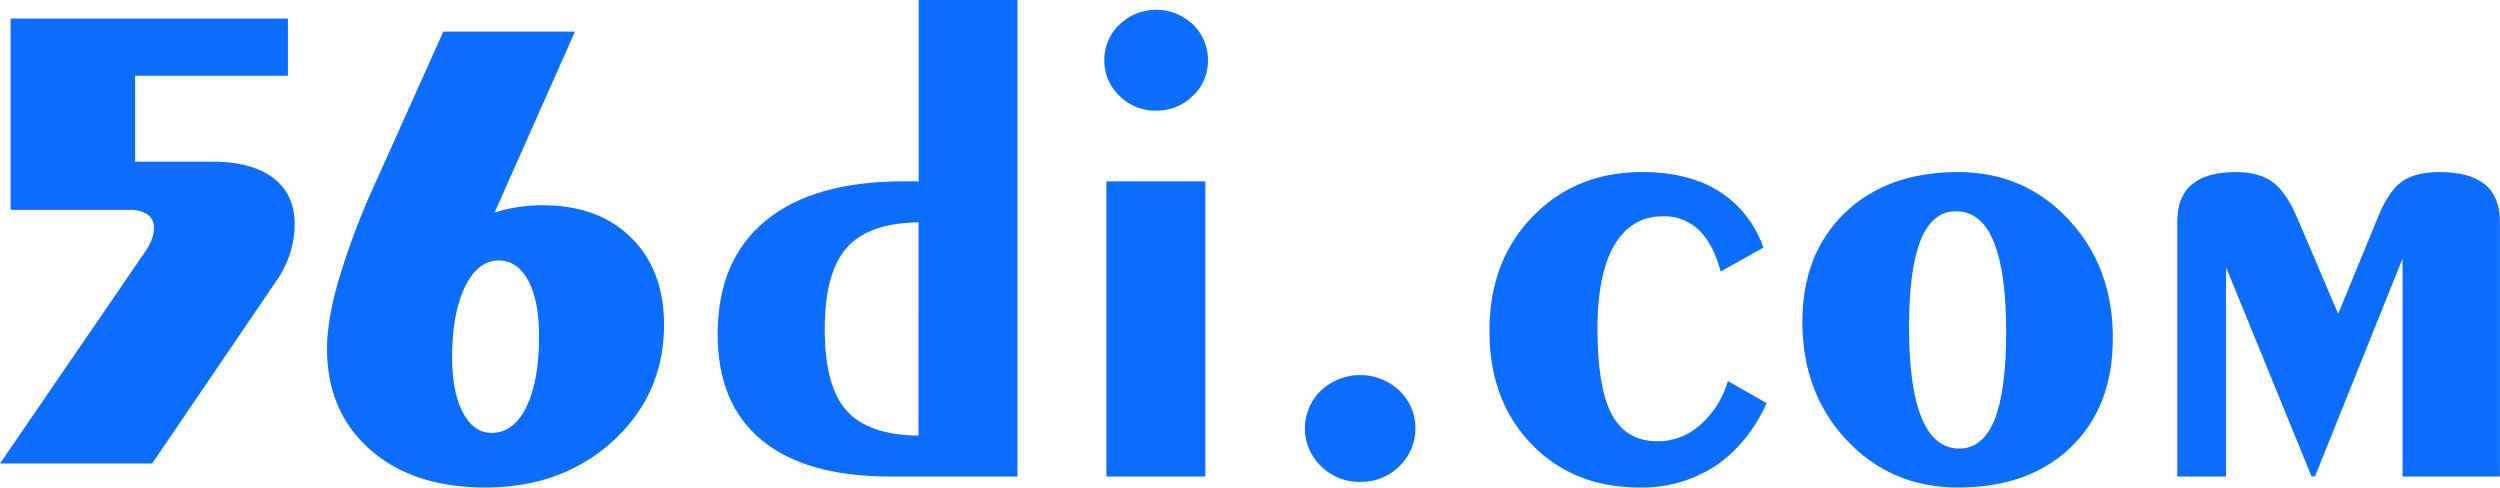 <svg xmlns="http://www.w3.org/2000/svg" viewBox="0 0 682.05 133.01"><defs><style>.cls-1{fill:#0d6efd;}</style></defs><title>123</title><g id="图层_2" data-name="图层 2"><g id="图层_1-2" data-name="图层 1"><path class="cls-1" d="M0,126.45,39.51,68.79a13.67,13.67,0,0,0,1.83-3.36A9.06,9.06,0,0,0,42,62.26a4.36,4.36,0,0,0-1.71-3.73,8.55,8.55,0,0,0-5.11-1.27H2.89V5.06H78.55V20.67H36.85V44.1h21q10.86,0,16.7,4.45t5.84,12.62A25.94,25.94,0,0,1,79.16,69a27.14,27.14,0,0,1-3.51,7.26L41.51,126.45Z"/><path class="cls-1" d="M134.93,58a36.69,36.69,0,0,1,6.3-1.5,46.43,46.43,0,0,1,6.86-.5q15.12,0,24.07,8.81t9,23.69q0,19.07-13.9,31.78T132.42,133q-19.69,0-31.45-10.35T89.22,95.06q0-7.71,3.17-18.7a201.28,201.28,0,0,1,9.42-25.15L120.94,8.63h35.92Zm12.13,33.86q0-9.81-2.94-15.3c-2-3.66-4.65-5.49-8.07-5.49q-5.69,0-9.19,7.17t-3.5,19.25q0,9.54,2.94,15.07t7.79,5.54q6,0,9.47-7T147.06,91.88Z"/><path class="cls-1" d="M277.59,0V130h-34.8q-22.95,0-35-9.94t-12-28.91q0-20.16,13.06-30.92t37.6-10.76h4.2V0Zm-27,60.65Q237,60.83,231,67.59t-6,22.29q0,15.44,5.93,22.11t19.64,6.86Z"/><path class="cls-1" d="M301.29,16.43a13.13,13.13,0,0,1,4.15-9.76,14.46,14.46,0,0,1,20,0,13.13,13.13,0,0,1,4.11,9.8,13,13,0,0,1-4.15,9.72,14,14,0,0,1-10,4,13.73,13.73,0,0,1-9.94-4A13,13,0,0,1,301.29,16.43ZM301.85,130V49.48h27V130Z"/><path class="cls-1" d="M371,131.47a14.78,14.78,0,0,1-10.59-4.27,14.3,14.3,0,0,1,0-20.66,15.62,15.62,0,0,1,21.36,0,14.35,14.35,0,0,1,0,20.66A14.82,14.82,0,0,1,371,131.47Z"/><path class="cls-1" d="M482,110q-5.22,11.25-14.09,17.16A36.36,36.36,0,0,1,447.3,133q-18.09,0-29.53-11.89T406.35,90.25q0-19.06,11.8-31.19t29.9-12.12q12.51,0,20.9,5.22a29.36,29.36,0,0,1,12.13,15.39l-11.66,6.54c-1.31-5-3.28-8.79-5.93-11.31A13.62,13.62,0,0,0,453.74,59q-8.67,0-13.29,7.86T435.83,89.7q0,16.08,3.92,23.38t12.5,7.31a17.42,17.42,0,0,0,11.57-4.45,25,25,0,0,0,7.56-12Z"/><path class="cls-1" d="M534.17,133q-18.2,0-30.33-12.89T491.72,87.8q0-18.52,11.56-29.69t30.89-11.17q18.09,0,30.18,12.94t12.08,32.36q0,18.7-11.43,29.74T534.17,133Zm13.15-42.4q0-16.42-3.4-24.69t-10.31-8.27q-6.43,0-9.61,7.86t-3.17,23.74q0,16.53,3.45,24.83t10.26,8.31q6.44,0,9.61-7.9T547.32,90.61Z"/><path class="cls-1" d="M594,130V60.47q0-6.81,4-10.17t12-3.36q6.35,0,10.08,2.77t6.71,9.85l11.11,26.06,10.73-26.06q2.88-7.26,6.53-9.94t10.45-2.68q8.21,0,12.31,3.36t4.11,10.17V130H655.46V70.55L631.57,130h-.93l-23.33-57.1V130Z"/></g></g></svg>